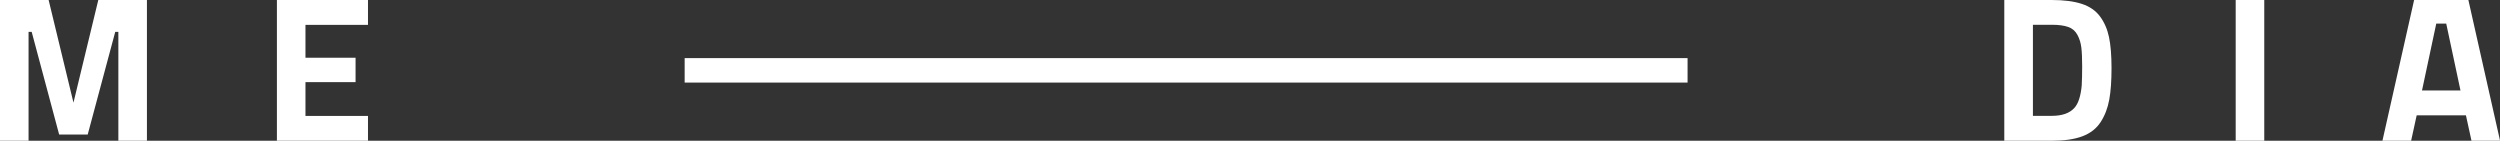 <svg xmlns="http://www.w3.org/2000/svg" id="Camada_2" data-name="Camada 2" viewBox="0 0 408.71 23.01"><rect x="0" y="0" width="408.71" height="23.01" fill="#333333" stroke="none"/><defs><style>      .cls-1 {        fill: #fff;      }      .cls-2 {        fill: none;        stroke: #fff;        stroke-miterlimit: 10;        stroke-width: 4px;      }    </style></defs><g id="Camada_1-2" data-name="Camada 1"><g><g><path class="cls-1" d="m0,23.01V0h7.95l4.06,16.78L16.07,0h7.95v23.01h-4.67V5.21h-.51l-4.5,16.78h-4.67L5.18,5.21h-.51v17.8H0Z"></path><path class="cls-1" d="m45.27,23.01V0h14.89v4.06h-10.22v5.38h8.19v3.99h-8.19v5.52h10.22v4.06h-14.89Z"></path></g><g><path class="cls-1" d="m335.42,23.01h-7.75V0h7.75c1.98,0,3.62.21,4.91.63,1.29.42,2.29,1.11,2.99,2.06.71.96,1.2,2.09,1.47,3.38.27,1.3.41,2.98.41,5.06s-.12,3.8-.37,5.16c-.25,1.37-.71,2.58-1.4,3.65-.69,1.07-1.69,1.85-2.99,2.34s-2.98.73-5.01.73Zm4.91-9.14c.04-.72.07-1.72.07-3s-.04-2.29-.13-3.06c-.09-.77-.3-1.47-.64-2.1-.34-.63-.84-1.07-1.51-1.3-.66-.24-1.56-.36-2.69-.36h-3.08v14.89h3.08c1.69,0,2.92-.43,3.69-1.29.65-.7,1.06-1.96,1.22-3.79Z"></path><path class="cls-1" d="m365.5,23.01V0h4.67v23.01h-4.67Z"></path><path class="cls-1" d="m389.49,23.01l5.18-23.01h8.87l5.18,23.01h-4.67l-.91-4.16h-8.05l-.91,4.16h-4.67Zm8.8-19.15l-2.33,10.93h6.29l-2.33-10.93h-1.62Z"></path></g><line class="cls-2" x1="111.93" y1="11.5" x2="275.89" y2="11.5"></line></g></g></svg>